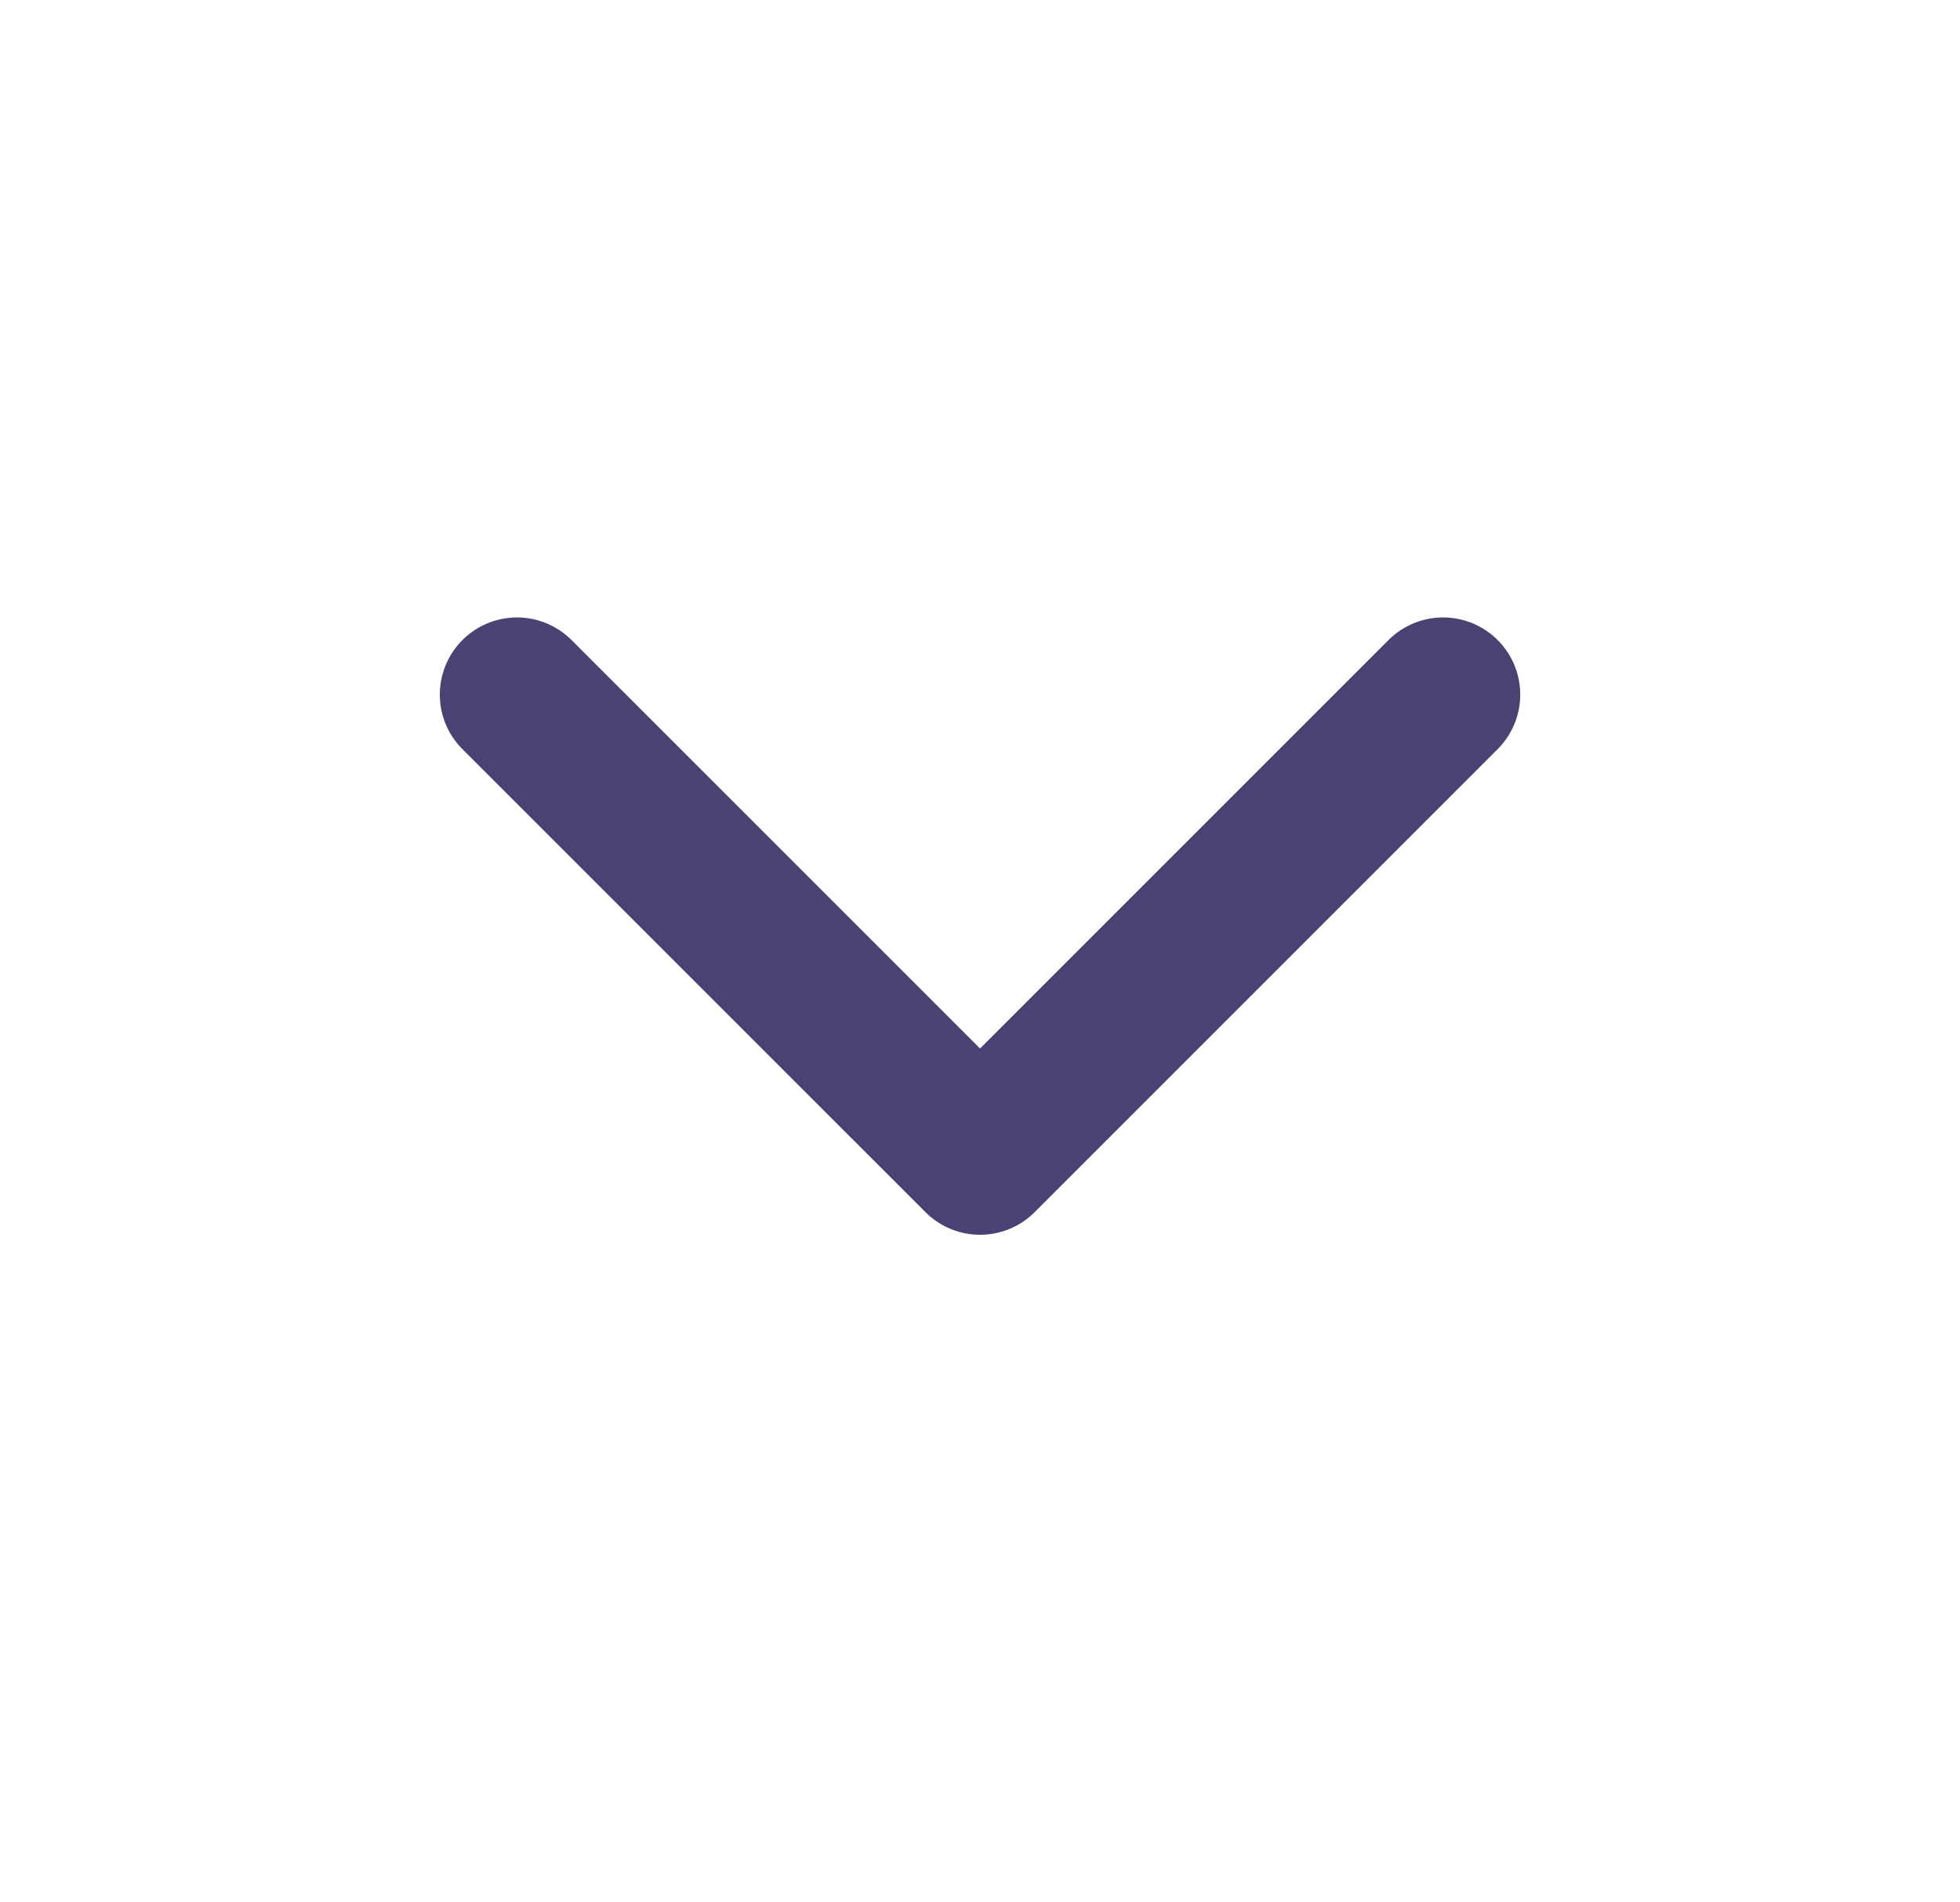 <svg width="34" height="33" viewBox="0 0 34 33" fill="none" xmlns="http://www.w3.org/2000/svg">
<path d="M8.968 12.049L17.001 20.081L25.033 12.049" stroke="#484373" stroke-width="2.677" stroke-linecap="round" stroke-linejoin="round"/>
</svg>
